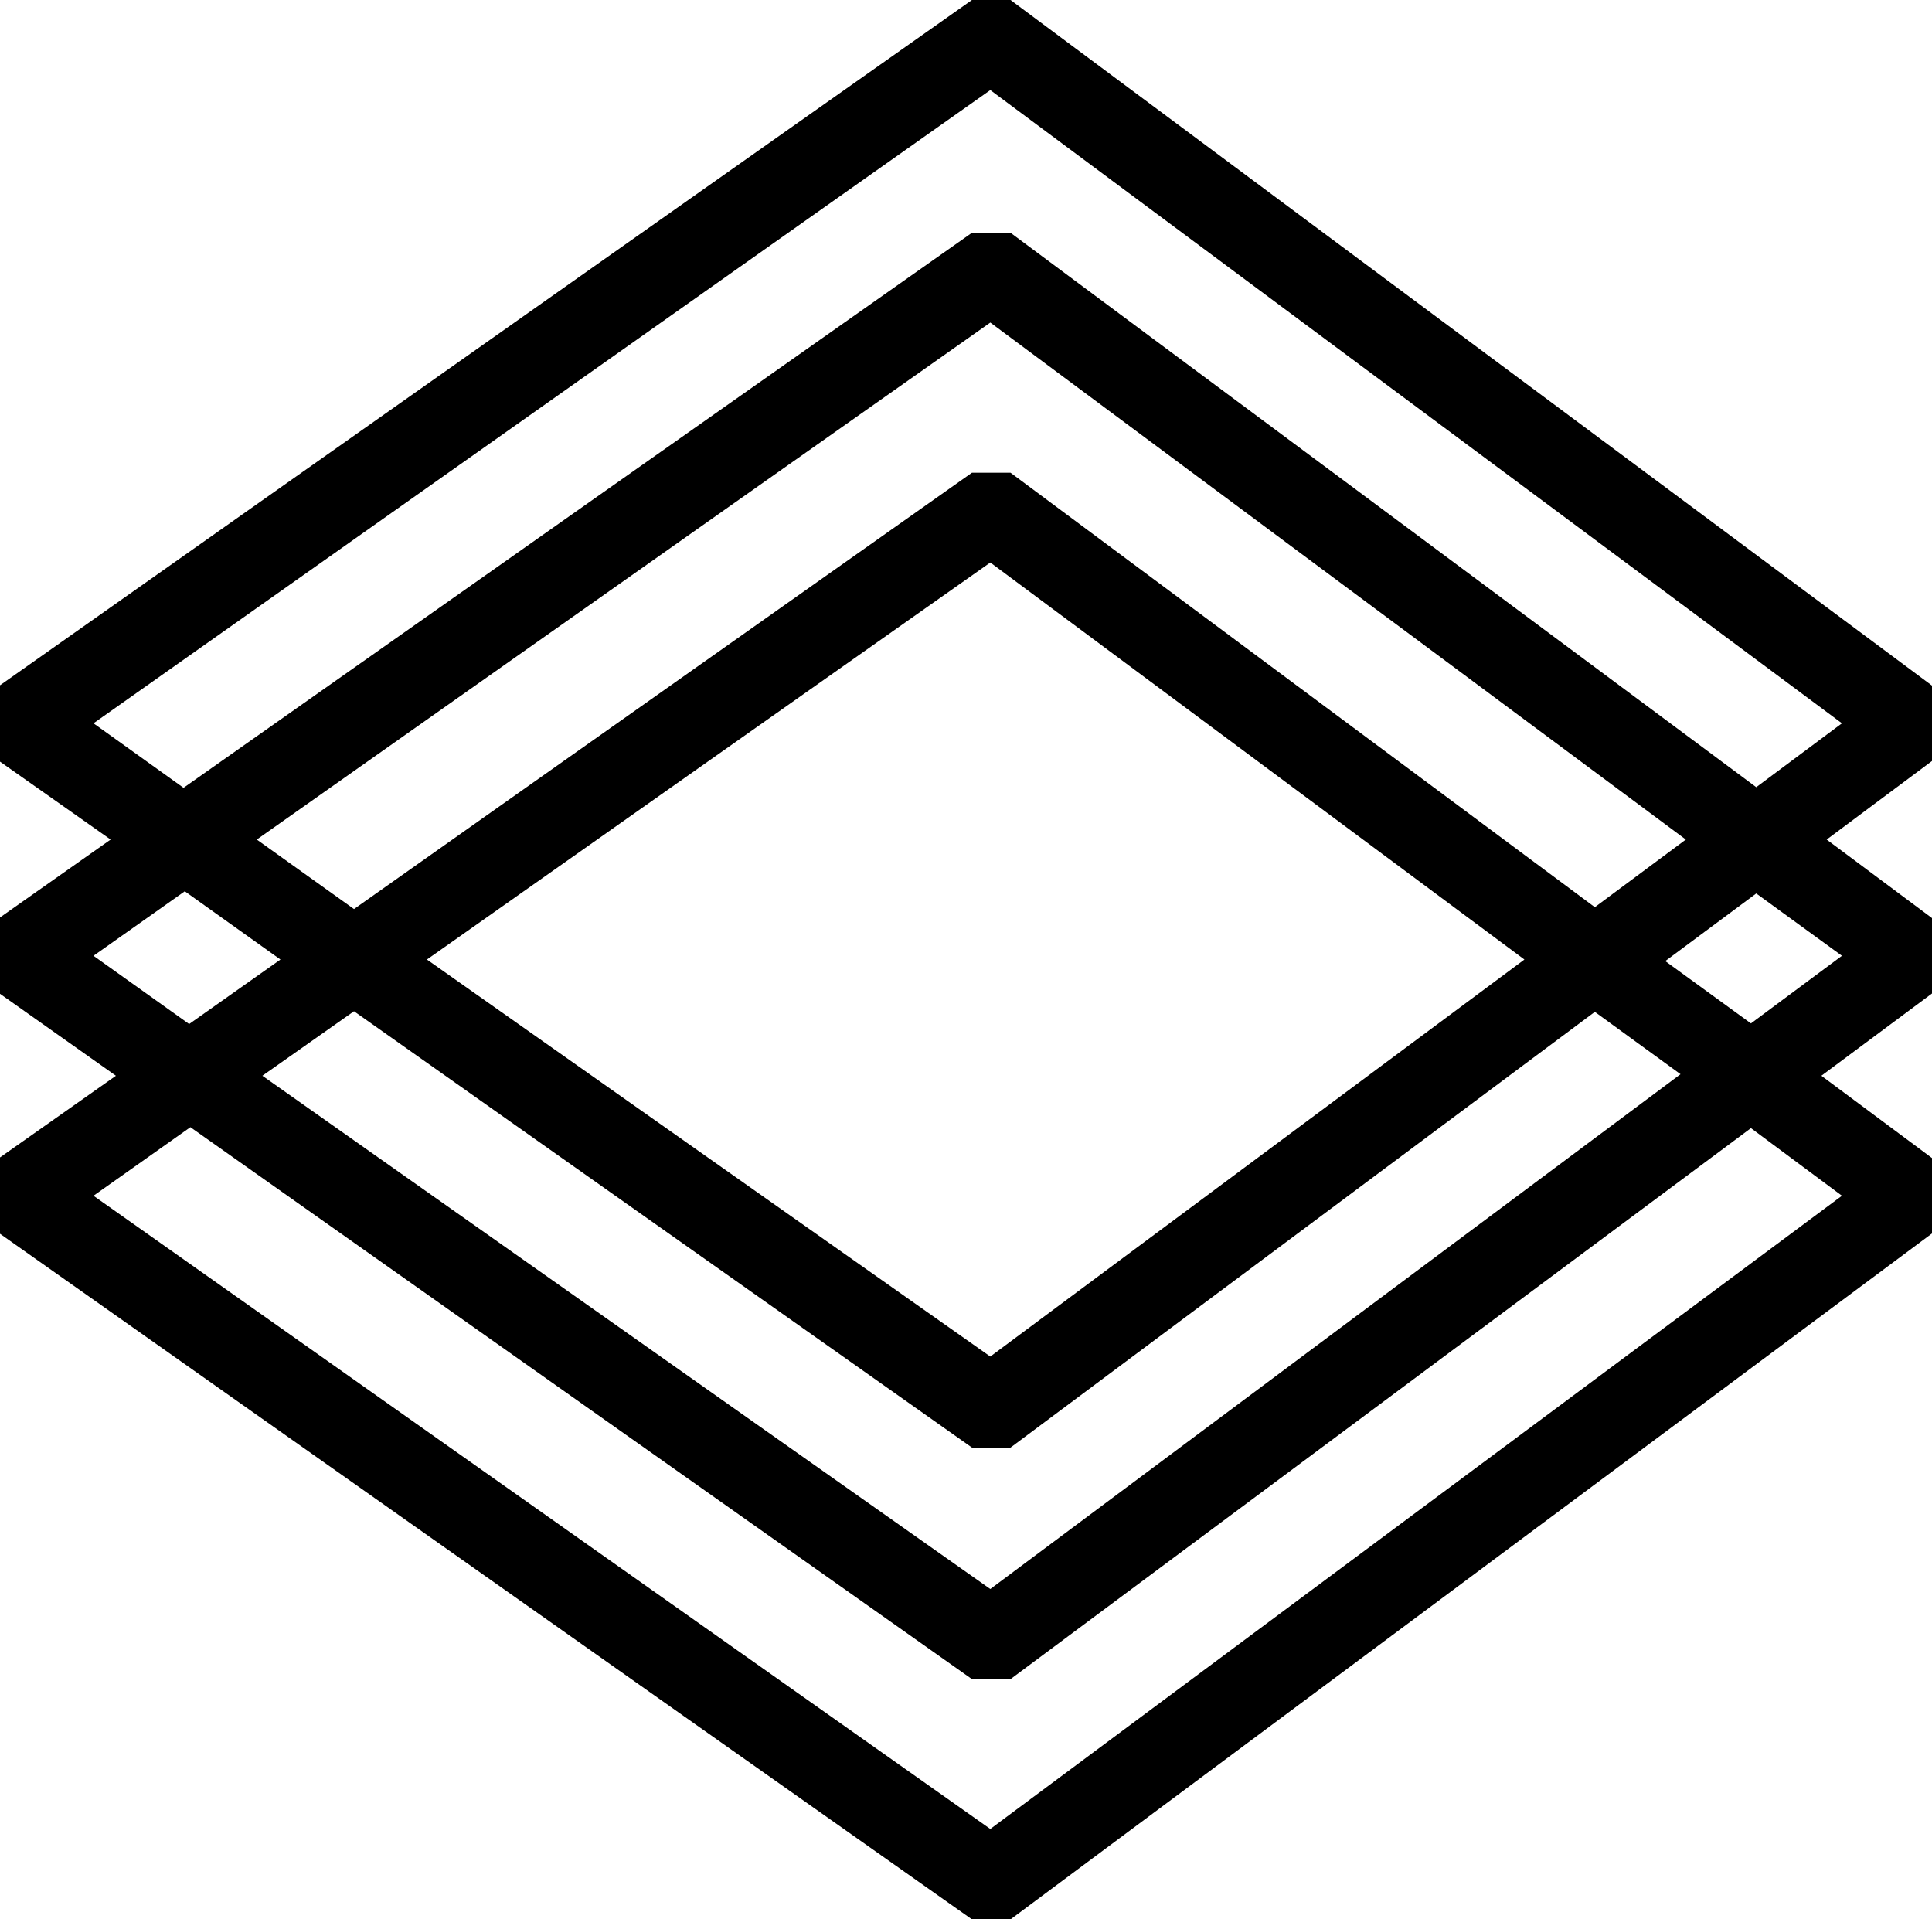 <?xml version="1.0" encoding="UTF-8" standalone="no"?>
<svg
   xmlns:dc="http://purl.org/dc/elements/1.1/"
   xmlns:cc="http://creativecommons.org/ns#"
   xmlns:rdf="http://www.w3.org/1999/02/22-rdf-syntax-ns#"
   xmlns:svg="http://www.w3.org/2000/svg"
   xmlns="http://www.w3.org/2000/svg"
   height="61.59"
   width="62"
   version="1.1"
   viewBox="0 0 62 61.59"
   data-name="Layer 1"
   id="Layer_1">
  <defs
     id="defs9" />
  <title
     id="title2">sriyah icons</title>
  <path
     id="path4"
     d="M 62,22 32.43,0 H 31.19 L 0,21.99 v 2.45 l 3.55,2.5 -3.55,2.5 v 2.45 L 3.72,34.52 0,37.14 v 2.45 l 31.19,22 h 1.24 L 62,39.58 V 37.16 L 58.45,34.52 62,31.88 V 29.46 L 58.62,26.94 62,24.42 Z M 3,30.67 5.93,28.6 9,30.79 6.07,32.86 Z M 31.78,43.53 13.7,30.79 31.78,18.05 48.92,30.79 Z m 19.4,-11.06 2.75,2 -22.15,16.52 -23.36,-16.47 2.94,-2.07 19.83,14 h 1.24 z M 32.43,15.17 H 31.19 L 11.36,29.17 8.24,26.94 31.78,10.35 54.1,26.94 51.18,29.11 Z M 59.11,38.37 31.78,58.69 3,38.37 6.11,36.17 31.19,53.88 h 1.24 L 56.19,36.2 Z m 0,-7.7 -2.92,2.17 -2.75,-2 2.92,-2.17 z M 56.36,25.26 32.43,7.47 H 31.19 L 5.89,25.28 3,23.21 31.78,2.89 59.11,23.21 Z" />
</svg>
